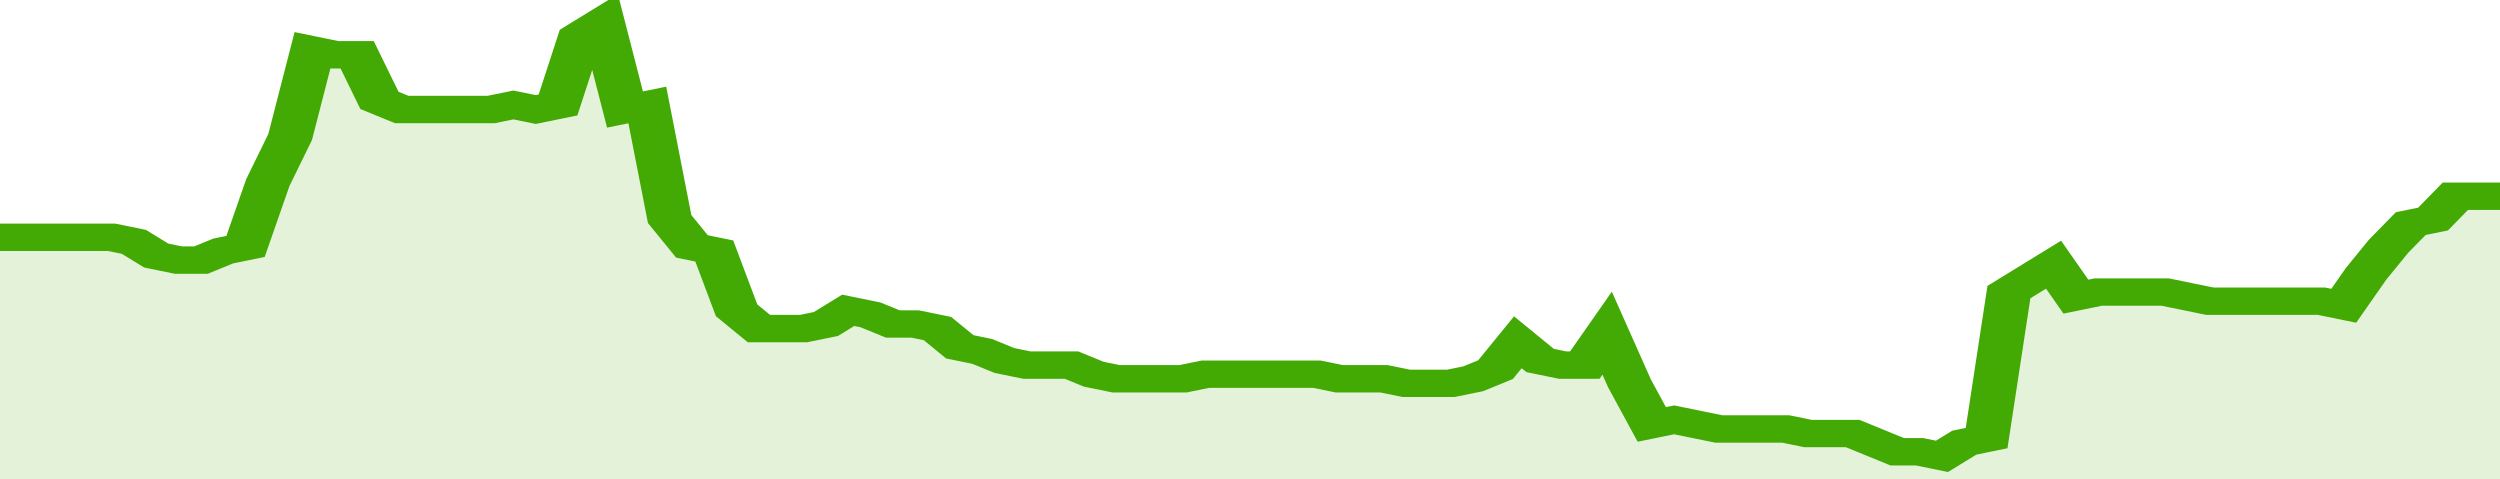 <svg xmlns="http://www.w3.org/2000/svg" viewBox="0 0 336 105" width="120" height="23" preserveAspectRatio="none">
				 <polyline fill="none" stroke="#43AA05" stroke-width="6" points="0, 52 3, 52 6, 52 9, 52 12, 52 15, 52 18, 53 21, 56 24, 57 27, 57 30, 55 33, 54 36, 40 39, 30 42, 11 45, 12 48, 12 51, 22 54, 24 57, 24 60, 24 63, 24 66, 24 69, 23 72, 24 75, 23 78, 8 81, 5 84, 24 87, 23 90, 48 93, 54 96, 55 99, 68 102, 72 105, 72 108, 72 111, 71 114, 68 117, 69 120, 71 123, 71 126, 72 129, 76 132, 77 135, 79 138, 80 141, 80 144, 80 147, 82 150, 83 153, 83 156, 83 159, 83 162, 82 165, 82 168, 82 171, 82 174, 82 177, 82 180, 83 183, 83 186, 83 189, 84 192, 84 195, 84 198, 83 201, 81 204, 75 207, 79 210, 80 213, 80 216, 73 219, 84 222, 93 225, 92 228, 93 231, 94 234, 94 237, 94 240, 94 243, 95 246, 95 249, 95 252, 97 255, 99 258, 99 261, 100 264, 97 267, 96 270, 64 273, 61 276, 58 279, 65 282, 64 285, 64 288, 64 291, 64 294, 65 297, 66 300, 66 303, 66 306, 66 309, 66 312, 66 315, 67 318, 60 321, 54 324, 49 327, 48 330, 43 333, 43 336, 43 336, 43 "> </polyline>
				 <polygon fill="#43AA05" opacity="0.15" points="0, 105 0, 52 3, 52 6, 52 9, 52 12, 52 15, 52 18, 53 21, 56 24, 57 27, 57 30, 55 33, 54 36, 40 39, 30 42, 11 45, 12 48, 12 51, 22 54, 24 57, 24 60, 24 63, 24 66, 24 69, 23 72, 24 75, 23 78, 8 81, 5 84, 24 87, 23 90, 48 93, 54 96, 55 99, 68 102, 72 105, 72 108, 72 111, 71 114, 68 117, 69 120, 71 123, 71 126, 72 129, 76 132, 77 135, 79 138, 80 141, 80 144, 80 147, 82 150, 83 153, 83 156, 83 159, 83 162, 82 165, 82 168, 82 171, 82 174, 82 177, 82 180, 83 183, 83 186, 83 189, 84 192, 84 195, 84 198, 83 201, 81 204, 75 207, 79 210, 80 213, 80 216, 73 219, 84 222, 93 225, 92 228, 93 231, 94 234, 94 237, 94 240, 94 243, 95 246, 95 249, 95 252, 97 255, 99 258, 99 261, 100 264, 97 267, 96 270, 64 273, 61 276, 58 279, 65 282, 64 285, 64 288, 64 291, 64 294, 65 297, 66 300, 66 303, 66 306, 66 309, 66 312, 66 315, 67 318, 60 321, 54 324, 49 327, 48 330, 43 333, 43 336, 43 336, 105 "></polygon>
			</svg>
